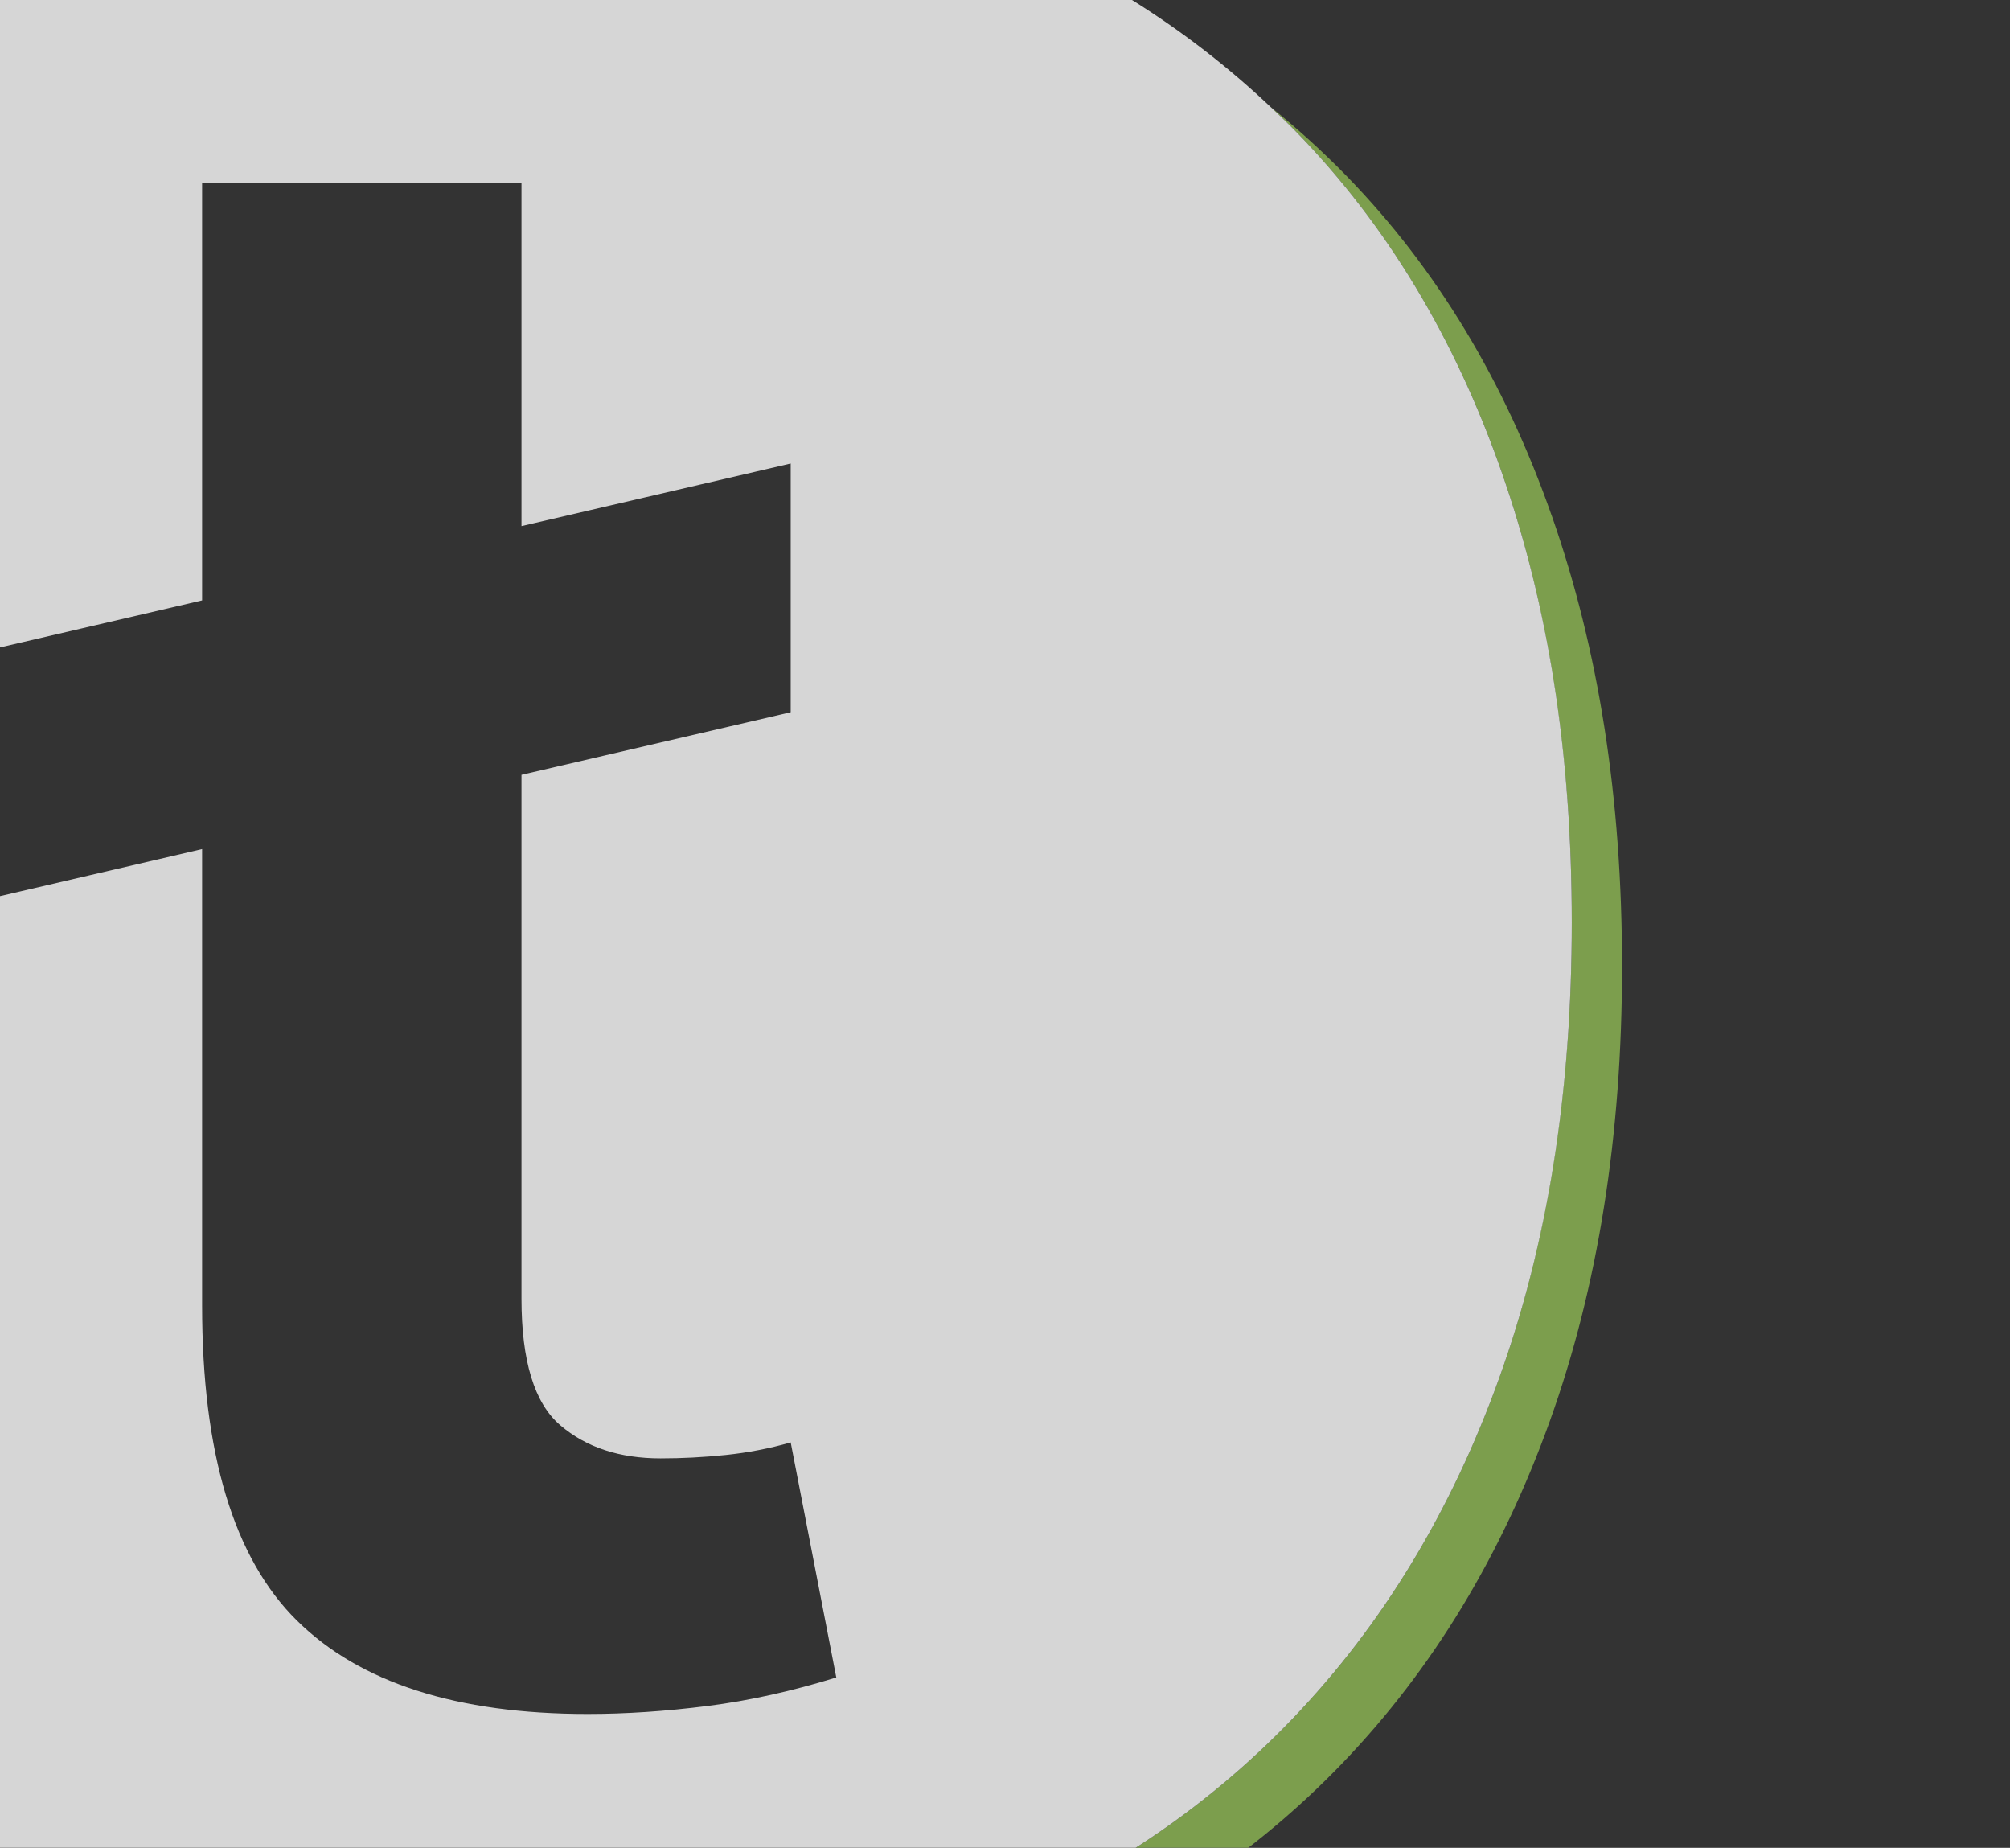 <?xml version="1.0" encoding="UTF-8"?>
<svg xmlns="http://www.w3.org/2000/svg" id="Layer_1" data-name="Layer 1" viewBox="0 0 272 250">
  <rect x="0" y="0" width="272" height="250" fill="#333333" stroke="none"/>
  <defs>
    <style>
      .cls-1 {
        fill: #fff;
      }

      .cls-2 {
        opacity: .8;
      }

      .cls-3 {
        fill: #8eb954;
      }
    </style>
  </defs>
  <g class="cls-2">
    <path class="cls-3" d="M209.99,69.79c-6.34-18.12-15.57-33.43-27.71-45.92-3.27-3.36-6.73-6.49-10.37-9.43,1.21,1.14,2.41,2.29,3.58,3.48,12.14,12.5,21.37,27.81,27.71,45.92,6.34,18.13,9.5,38.45,9.5,60.97s-3.26,43.37-9.77,61.49c-6.51,18.13-15.84,33.52-27.98,46.19-12.14,12.67-26.83,22.35-44.07,29.03-17.25,6.68-36.42,10.03-57.54,10.03-38.23,0-68.99-9.44-92.31-28.28,24.01,22.81,57.04,34.24,99.11,34.24,21.12,0,40.29-3.35,57.54-10.03,17.24-6.68,31.93-16.36,44.07-29.03,12.14-12.67,21.47-28.06,27.98-46.19,6.51-18.12,9.77-38.61,9.77-61.49s-3.16-42.84-9.5-60.97Z"></path>
    <path class="cls-1" d="M203.2,63.84c-6.34-18.12-15.57-33.43-27.71-45.92-1.16-1.19-2.37-2.34-3.58-3.48-11.42-10.79-24.92-19.24-40.51-25.28-17.24-6.68-36.6-10.03-58.06-10.03s-40.29,3.35-57.53,10.03C-1.44-4.16-16.13,5.43-28.27,17.92c-12.14,12.49-21.47,27.81-27.98,45.92-6.51,18.13-9.75,38.45-9.75,60.97,0,47.16,12.12,83.4,36.41,108.74,3.34,3.49,6.9,6.71,10.62,9.72,23.32,18.84,54.08,28.28,92.31,28.28,21.12,0,40.29-3.35,57.54-10.03,17.24-6.68,31.93-16.36,44.07-29.03,12.14-12.67,21.47-28.06,27.98-46.19,6.51-18.12,9.77-38.61,9.77-61.49s-3.16-42.84-9.5-60.97ZM95.73,230.81c-5.66.72-11.07,1.08-16.21,1.08-17.7,0-30.83-4.22-39.36-12.66-8.54-8.44-12.81-22.64-12.81-42.61v-61.74l-29.44,6.85v-33.65l29.44-6.85V24.73h43.22v46.45l36.43-8.47v33.65l-36.43,8.47v70.87c0,8.44,1.75,14.15,5.25,17.13,3.5,2.99,8.03,4.48,13.58,4.48,2.88,0,5.81-.15,8.8-.46,2.98-.31,5.92-.87,8.8-1.7l6.17,31.8c-5.97,1.85-11.78,3.14-17.44,3.86Z"></path>
  </g>
</svg>
